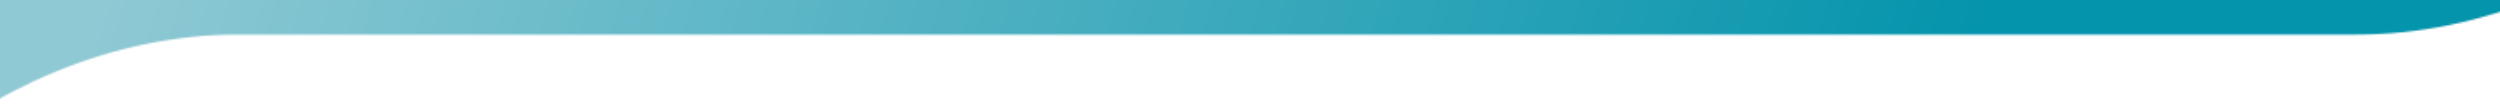 <?xml version="1.0" encoding="UTF-8"?>
<svg xmlns="http://www.w3.org/2000/svg" xmlns:xlink="http://www.w3.org/1999/xlink" version="1.1" viewBox="0 0 1440 63.9">
  <defs>
    <style>
      .cls-1 {
        mask: url(#mask);
      }

      .cls-2 {
        fill: url(#linear-gradient-2);
      }

      .cls-3 {
        fill: url(#linear-gradient);
      }
    </style>
    <linearGradient id="linear-gradient" x1="-1211" y1="-3523.9" x2="-737" y2="1339.7" gradientTransform="translate(0 -148.6) scale(1 -1)" gradientUnits="userSpaceOnUse">
      <stop offset="1" stop-color="#fff"/>
      <stop offset="1" stop-color="#000"/>
    </linearGradient>
    <mask id="mask" x="-3406.7" y="-1442.4" width="5239.8" height="4951.5" maskUnits="userSpaceOnUse">
      <g id="mask0_1035_512">
        <path class="cls-3" d="M1617.1-1442.4H-2708.8c-385.7,0-697.9,327-697.9,730.9S-3094.5,19.4-2708.8,19.4h787.5c143.9,0,238.8,122,212.4,272.7l-456.6,2560.3c-64.1,362.9,164.5,656.6,511,656.6h656.8c143.9,0,282.4-122,308.8-272.7L-171.7,292.6C-144.8,141.9-6.7,19.9,137.1,19.9h1220.6c143.9,0,282.4-122,308.8-272.7l162-916c26.9-150.7-68.5-272.7-212.4-272.7"/>
      </g>
    </mask>
    <linearGradient id="linear-gradient-2" x1="264.3" y1="467.1" x2="1242.1" y2="144.3" gradientTransform="translate(0 -148.6) scale(1 -1)" gradientUnits="userSpaceOnUse">
      <stop offset="0" stop-color="#8ec9d4"/>
      <stop offset="1" stop-color="#0494ac"/>
    </linearGradient>
  </defs>
  <!-- Generator: Adobe Illustrator 28.6.0, SVG Export Plug-In . SVG Version: 1.2.0 Build 709)  -->
  <g>
    <g id="Layer_1">
      <g class="cls-1">
        <rect class="cls-2" x="-79.8" y="-1023.3" width="1677.5" height="1141.8"/>
      </g>
    </g>
  </g>
</svg>